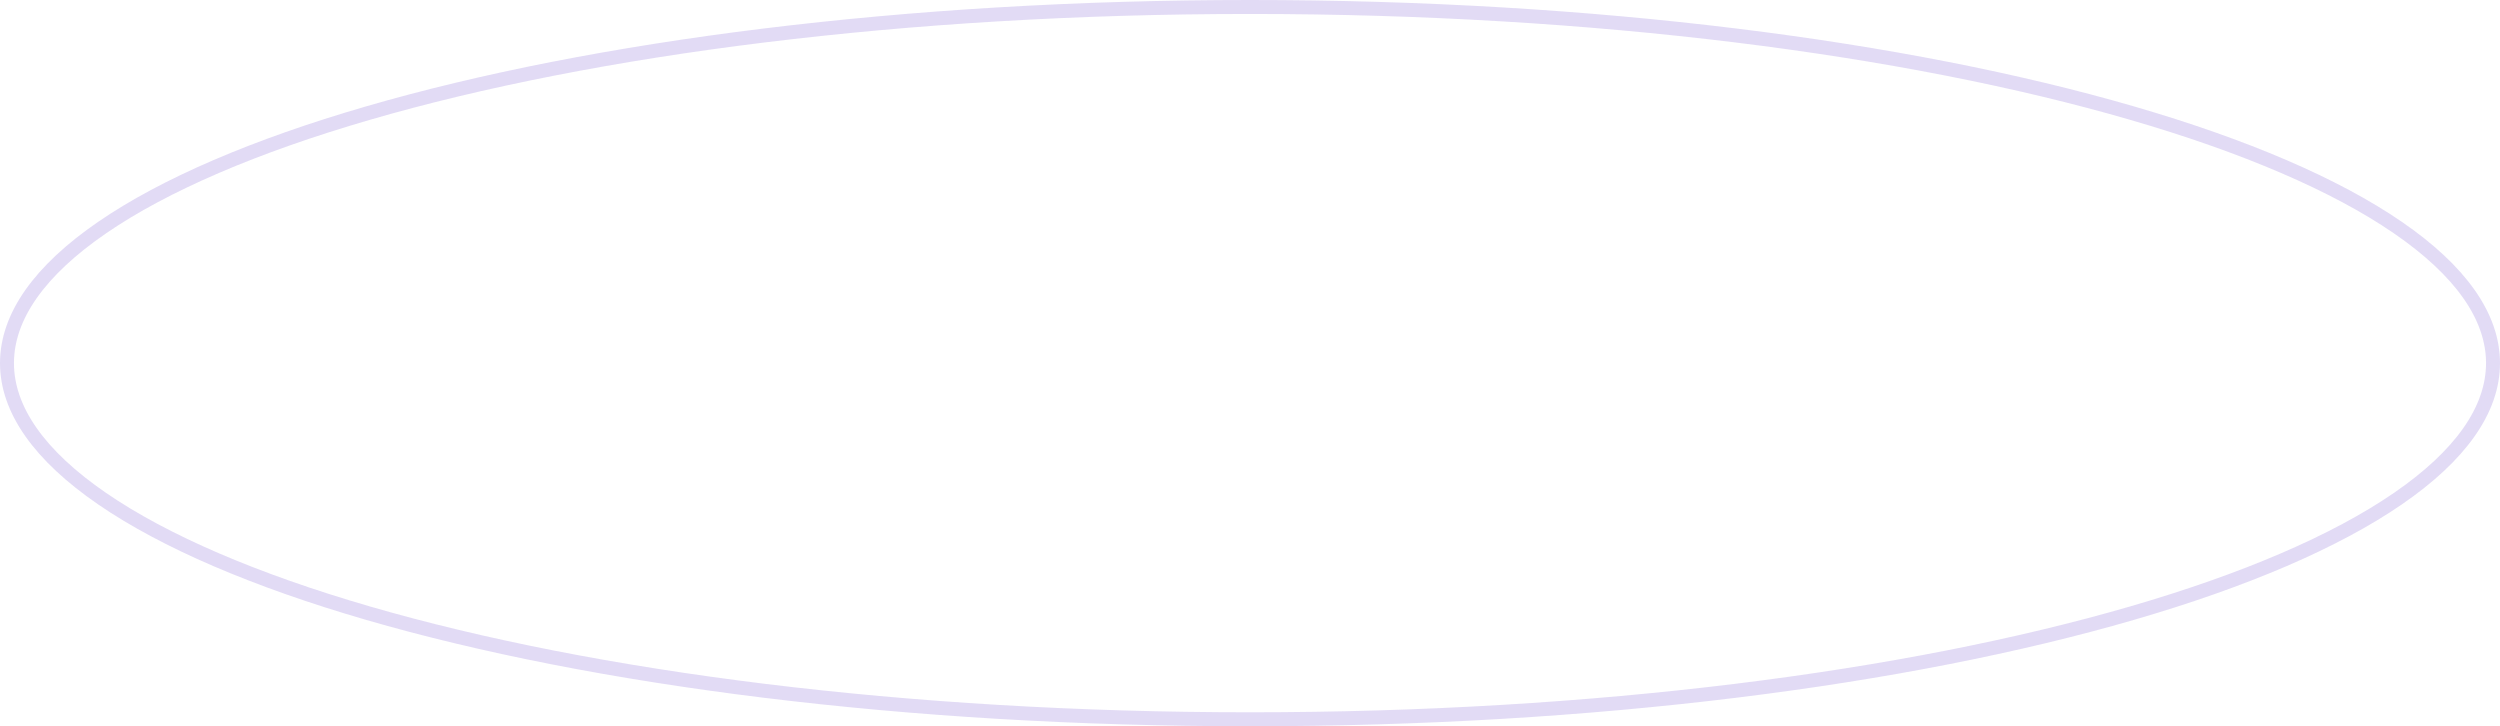 <svg xmlns="http://www.w3.org/2000/svg" width="179" height="52" viewBox="0 0 179 52" fill="none"><path opacity="0.7" d="M89.5 0.5C114.181 0.5 136.507 3.407 152.646 8.096C160.72 10.441 167.216 13.224 171.684 16.292C176.167 19.371 178.5 22.66 178.5 26C178.5 29.34 176.167 32.629 171.684 35.708C167.216 38.776 160.72 41.559 152.646 43.904C136.507 48.593 114.181 51.5 89.5 51.5C64.819 51.5 42.493 48.593 26.354 43.904C18.28 41.559 11.784 38.776 7.316 35.708C2.833 32.629 0.5 29.34 0.5 26C0.5 22.66 2.833 19.371 7.316 16.292C11.784 13.224 18.28 10.441 26.354 8.096C42.493 3.407 64.819 0.5 89.5 0.5Z" stroke="#D6CCF1"></path></svg>